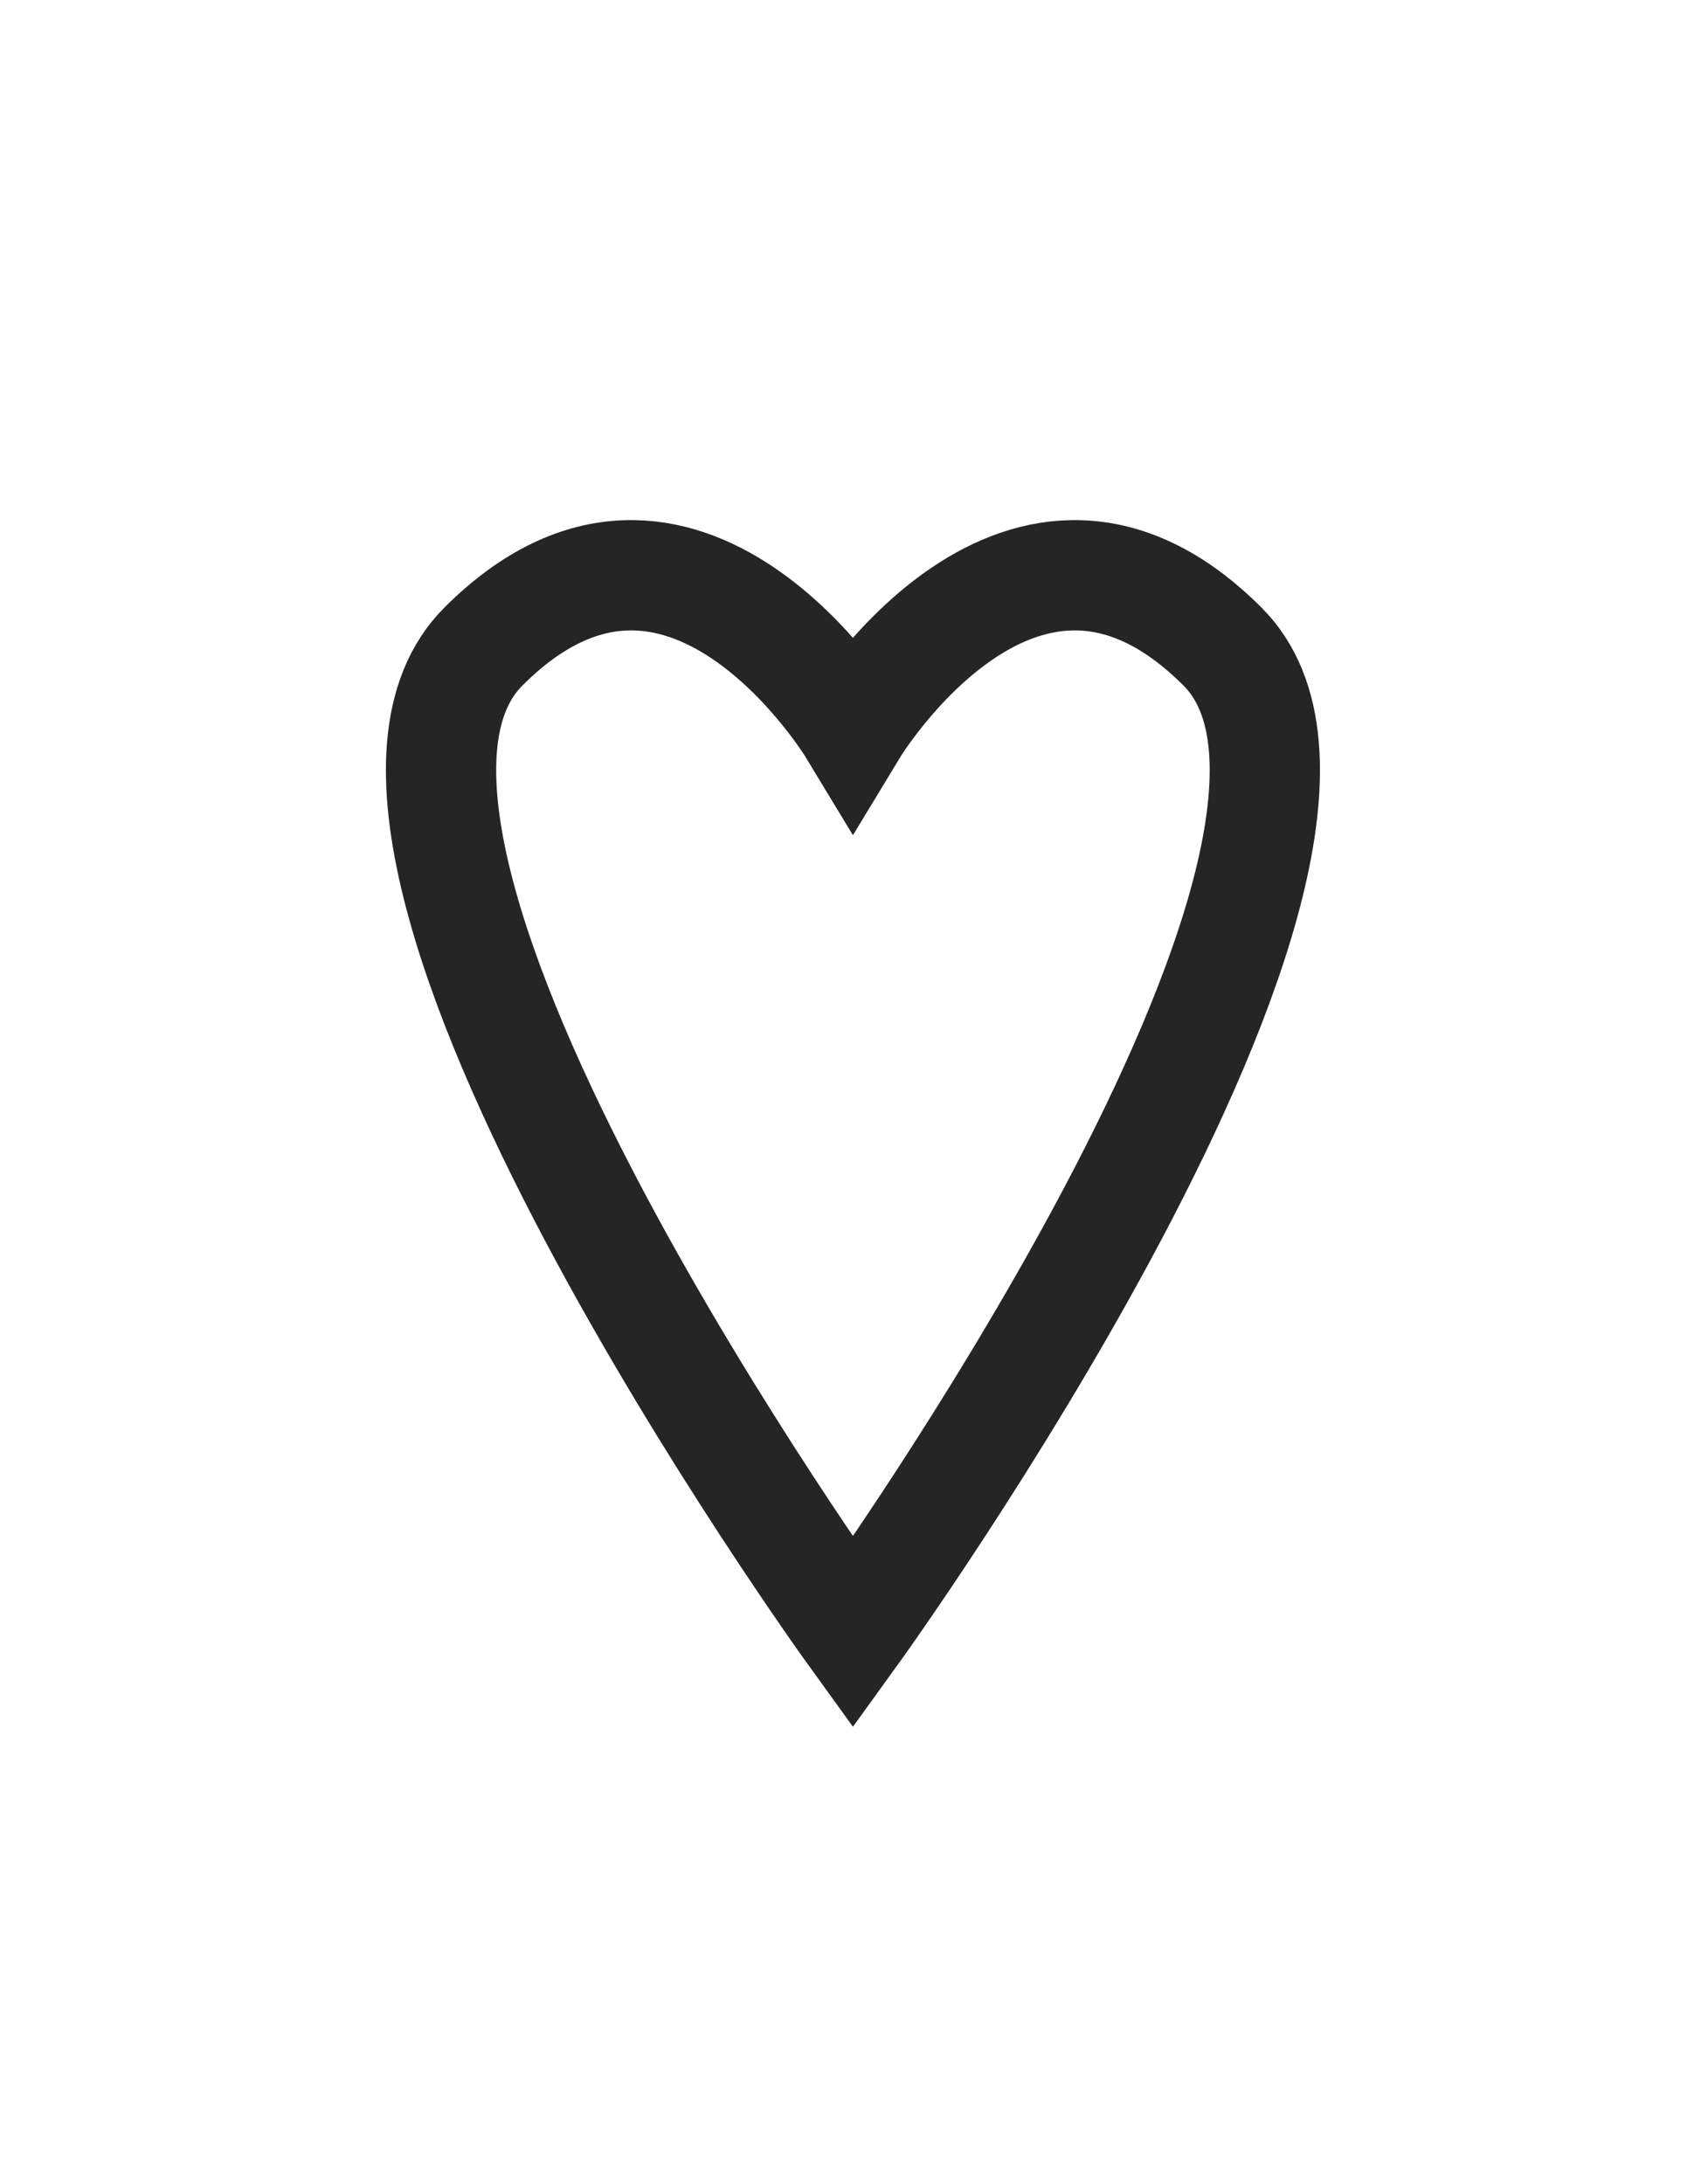 <?xml version="1.0" ?><svg enable-background="new 0 0 612 792" version="1.1" viewBox="0 0 612 792" xml:space="preserve" xmlns="http://www.w3.org/2000/svg" xmlns:xlink="http://www.w3.org/1999/xlink"><g id="Layer_2"/><g id="Layer_4"><path d="M309.425,592c0,0-206.331-285.288-134.078-357.542   s134.078,29.795,134.078,29.795s61.825-102.048,134.078-29.795S309.425,592,309.425,592z" fill="none" stroke="#252525" stroke-miterlimit="10" stroke-width="40"/></g><g id="Layer_3"/></svg>